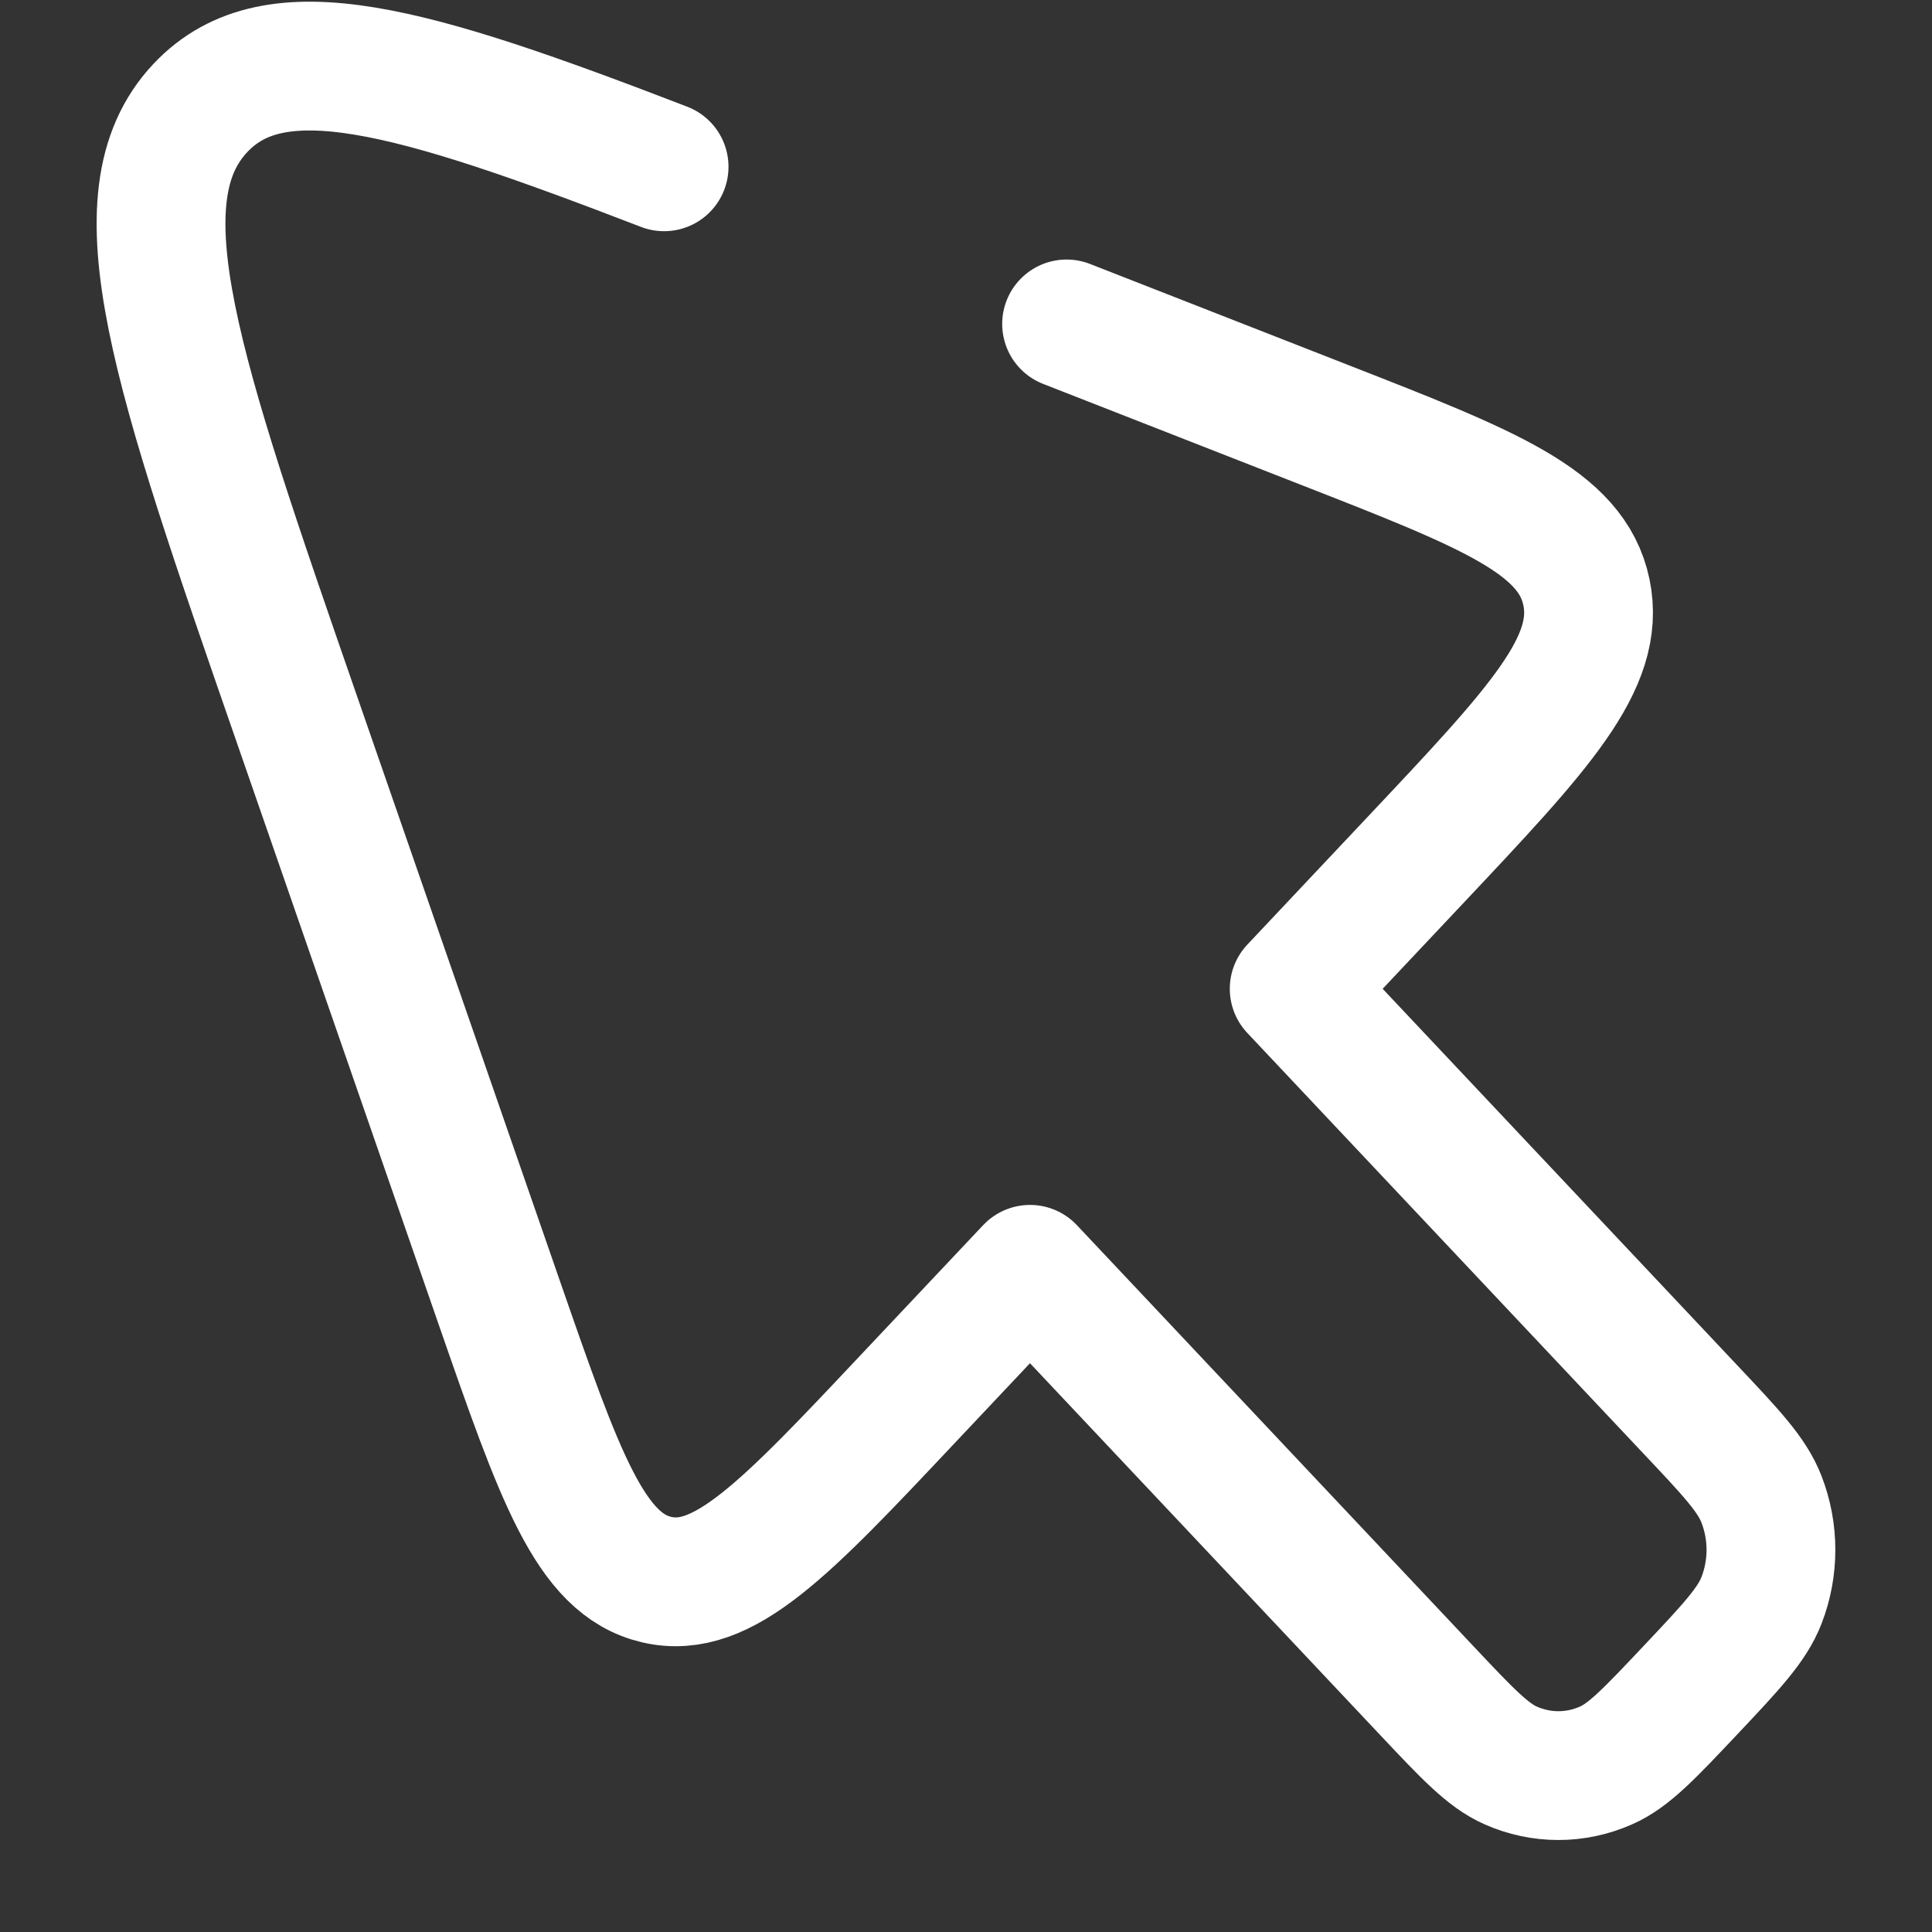 <svg width="15" height="15" viewBox="0 0 15 15" fill="none" xmlns="http://www.w3.org/2000/svg">
<rect x="0" y="0" width="15" height="15" fill="#333333" stroke="none"/>
<path id="Vector" d="M5.156 1.295C3.184 0.535 2.132 0.226 1.556 0.838C0.9 1.535 1.369 2.886 2.307 5.59L3.875 10.11C4.346 11.466 4.581 12.143 5.098 12.264C5.614 12.384 6.095 11.874 7.057 10.852L7.997 9.855L11.074 13.122C11.392 13.46 11.552 13.629 11.729 13.707C11.966 13.812 12.232 13.812 12.469 13.707C12.647 13.629 12.806 13.46 13.125 13.122C13.444 12.784 13.603 12.614 13.676 12.426C13.774 12.174 13.774 11.892 13.676 11.64C13.603 11.451 13.444 11.282 13.125 10.944L10.048 7.677L10.988 6.679C11.95 5.658 12.431 5.147 12.317 4.598C12.203 4.05 11.565 3.8 10.289 3.301L8.281 2.515" stroke="white" stroke-linecap="round" stroke-linejoin="round"/>
</svg>
